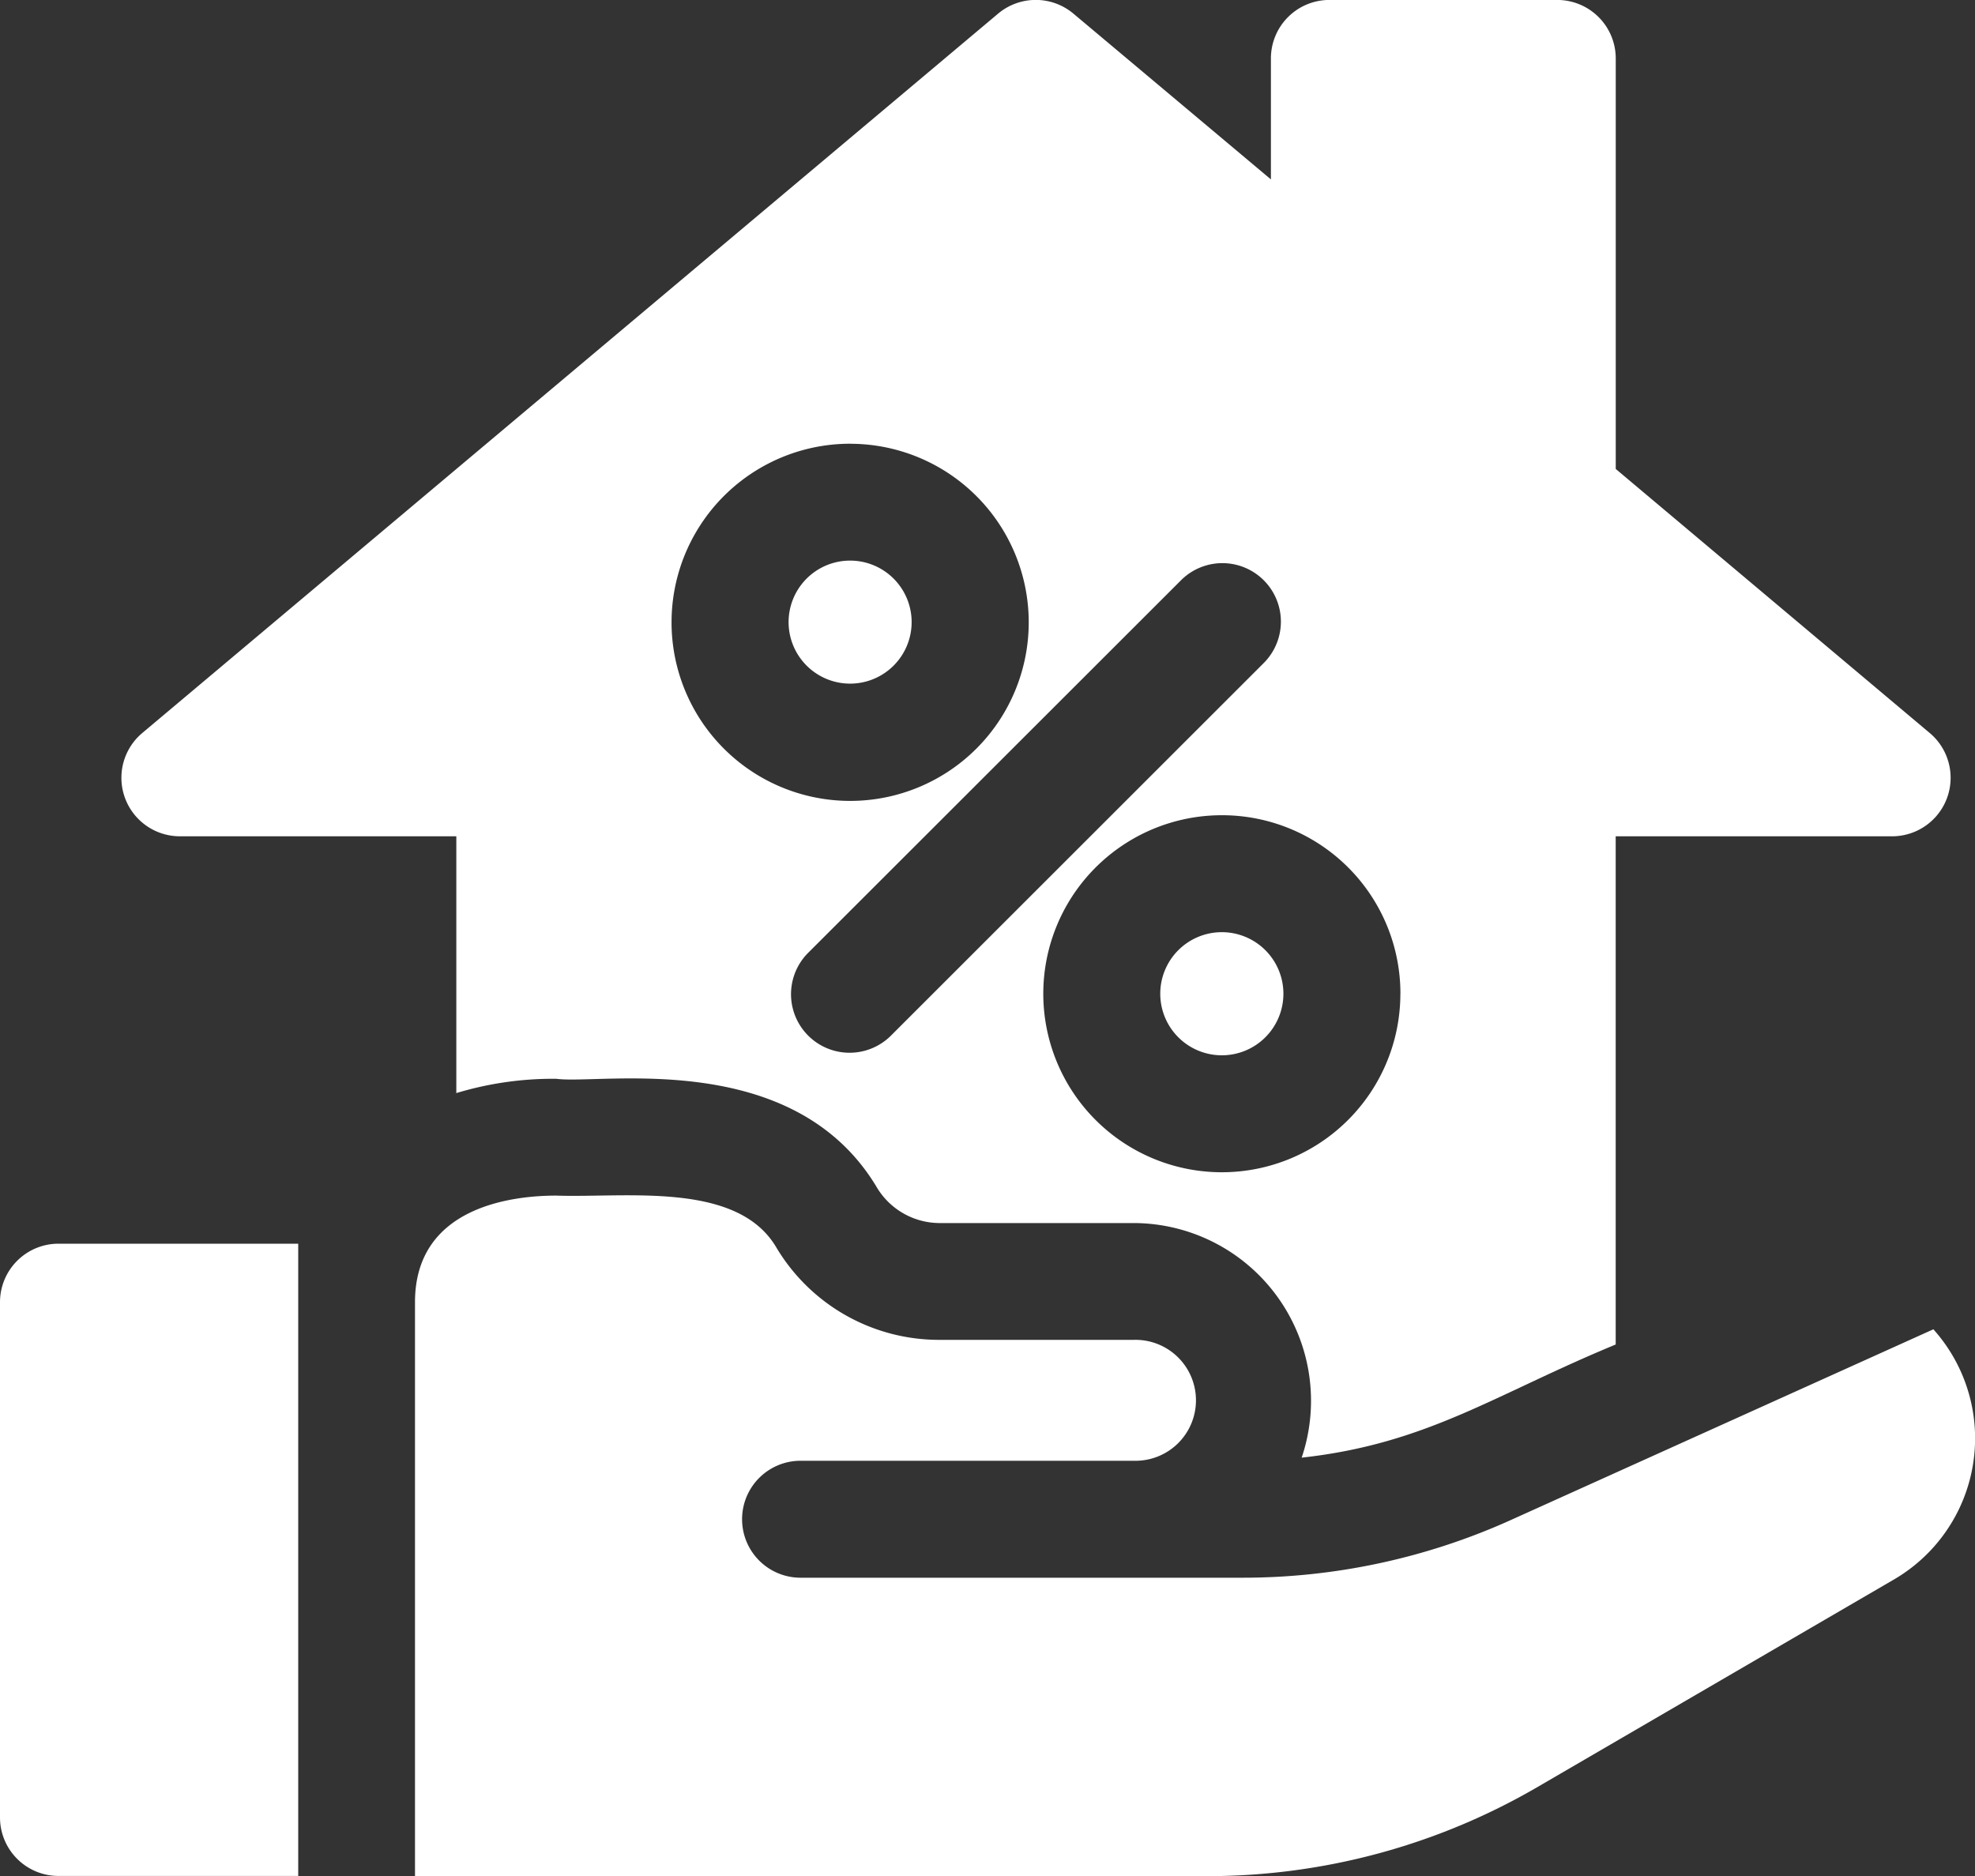 <svg xmlns="http://www.w3.org/2000/svg" width="40" height="38" viewBox="0 0 40 38">
  <rect x="0" y="0" width="40" height="38" fill="#333333" stroke="none"/>
  <g id="loan" transform="translate(0 -0.001)">
    <path id="パス_19663" data-name="パス 19663" d="M0,323.747v10.438a1.185,1.185,0,0,0,1.185,1.185H6.04V322.563H1.185A1.185,1.185,0,0,0,0,323.747Zm0,0" transform="translate(0 -297.37)" fill="#fff"/>
    <path id="パス_19664" data-name="パス 19664" d="M303.283,243.02a1.247,1.247,0,1,1-1.247-1.246A1.247,1.247,0,0,1,303.283,243.02Zm0,0" transform="translate(-277.29 -222.891)" fill="#fff"/>
    <path id="パス_19665" data-name="パス 19665" d="M32.634,16.941h5.6v5.2l-.035.012a6.765,6.765,0,0,1,2.063-.3c.889.122,4.774-.636,6.476,2.178a1.488,1.488,0,0,0,1.269.744h3.948a3.6,3.6,0,0,1,3.4,4.752c2.543-.281,3.892-1.272,6.36-2.292V16.941h5.6a1.185,1.185,0,0,0,.762-2.091L61.716,9.5V1.186A1.185,1.185,0,0,0,60.531,0H55.917a1.184,1.184,0,0,0-1.185,1.185v2.45l-4-3.358a1.186,1.186,0,0,0-1.525,0L31.872,14.85A1.185,1.185,0,0,0,32.634,16.941Zm24.72,3.188a3.616,3.616,0,1,1-3.616-3.615A3.613,3.613,0,0,1,57.355,20.128Zm-4.443-8.374a1.185,1.185,0,1,1,1.676,1.676l-7.551,7.548A1.184,1.184,0,1,1,45.361,19.3Zm-6.7-2.765a3.617,3.617,0,1,1-3.618,3.617A3.618,3.618,0,0,1,46.213,8.989Zm0,0" transform="translate(-28.992)" fill="#fff"/>
    <path id="パス_19666" data-name="パス 19666" d="M138.388,312.723l-8.61,3.887a13.191,13.191,0,0,1-5.392,1.145h-8.941a1.184,1.184,0,1,1,0-2.369h6.748a1.225,1.225,0,1,0,0-2.449h-3.948a3.837,3.837,0,0,1-3.3-1.887c-.8-1.328-3.036-.987-4.449-1.035-.86,0-2.86.21-2.86,2.159V323.8h16.045a13.289,13.289,0,0,0,6.68-1.8l7.213-4.2A3.309,3.309,0,0,0,138.388,312.723Zm0,0" transform="translate(-99.231 -285.796)" fill="#fff"/>
    <path id="パス_19667" data-name="パス 19667" d="M205.524,147.9a1.246,1.246,0,1,0-1.074-1.074A1.247,1.247,0,0,0,205.524,147.9Zm0,0" transform="translate(-188.468 -134.062)" fill="#fff"/>
  </g>
</svg>
